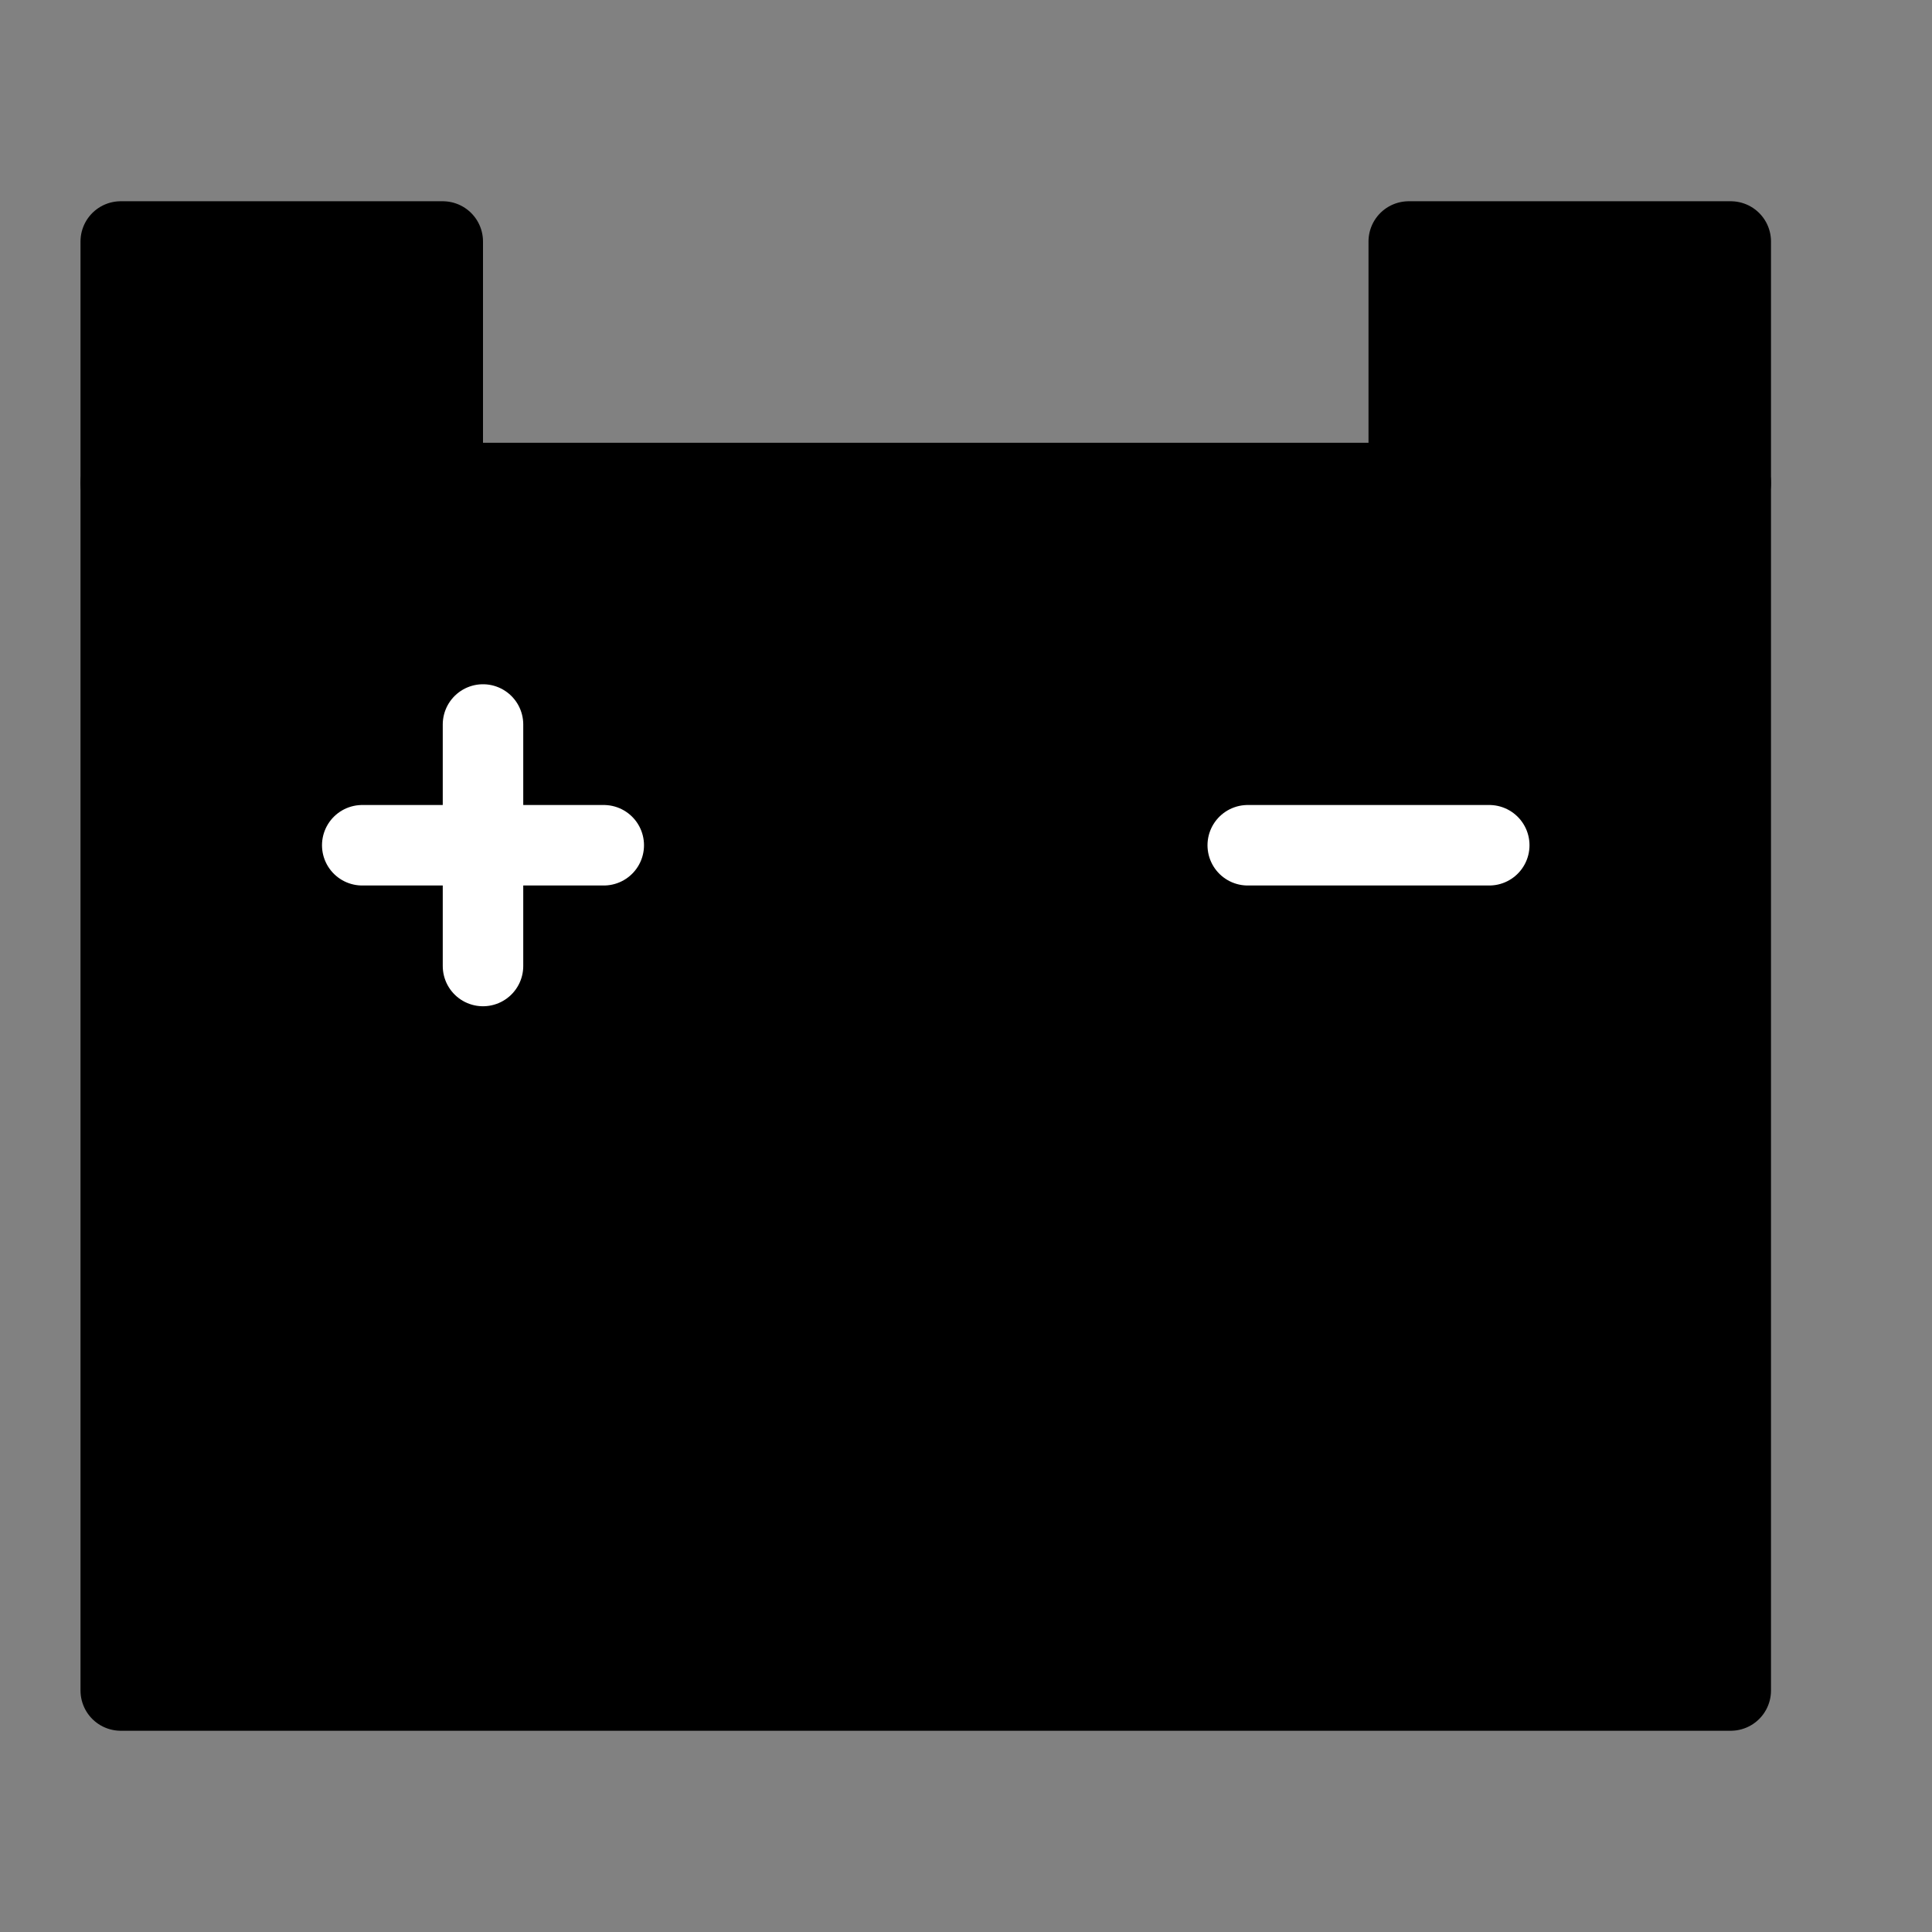 <svg viewBox="0 0 48 48" fill="none" xmlns="http://www.w3.org/2000/svg"><rect x="0" y="0" width="48" height="48" fill="#808080" stroke="none"/><rect width="48" height="48" fill="white" fill-opacity="0.01"/><rect x="3" y="12" width="40" height="30" fill="currentColor" stroke="currentColor" stroke-width="2" stroke-linecap="round" stroke-linejoin="round"/><rect x="3" y="6" width="8" height="6" fill="currentColor" stroke="currentColor" stroke-width="2" stroke-linecap="round" stroke-linejoin="round"/><rect x="35" y="6" width="8" height="6" fill="currentColor" stroke="currentColor" stroke-width="2" stroke-linecap="round" stroke-linejoin="round"/><path d="M9 21H15" stroke="#fff" stroke-width="2" stroke-linecap="round" stroke-linejoin="round"/><path d="M31 21H37" stroke="#fff" stroke-width="2" stroke-linecap="round" stroke-linejoin="round"/><path d="M12 18V24" stroke="#fff" stroke-width="2" stroke-linecap="round" stroke-linejoin="round"/></svg>